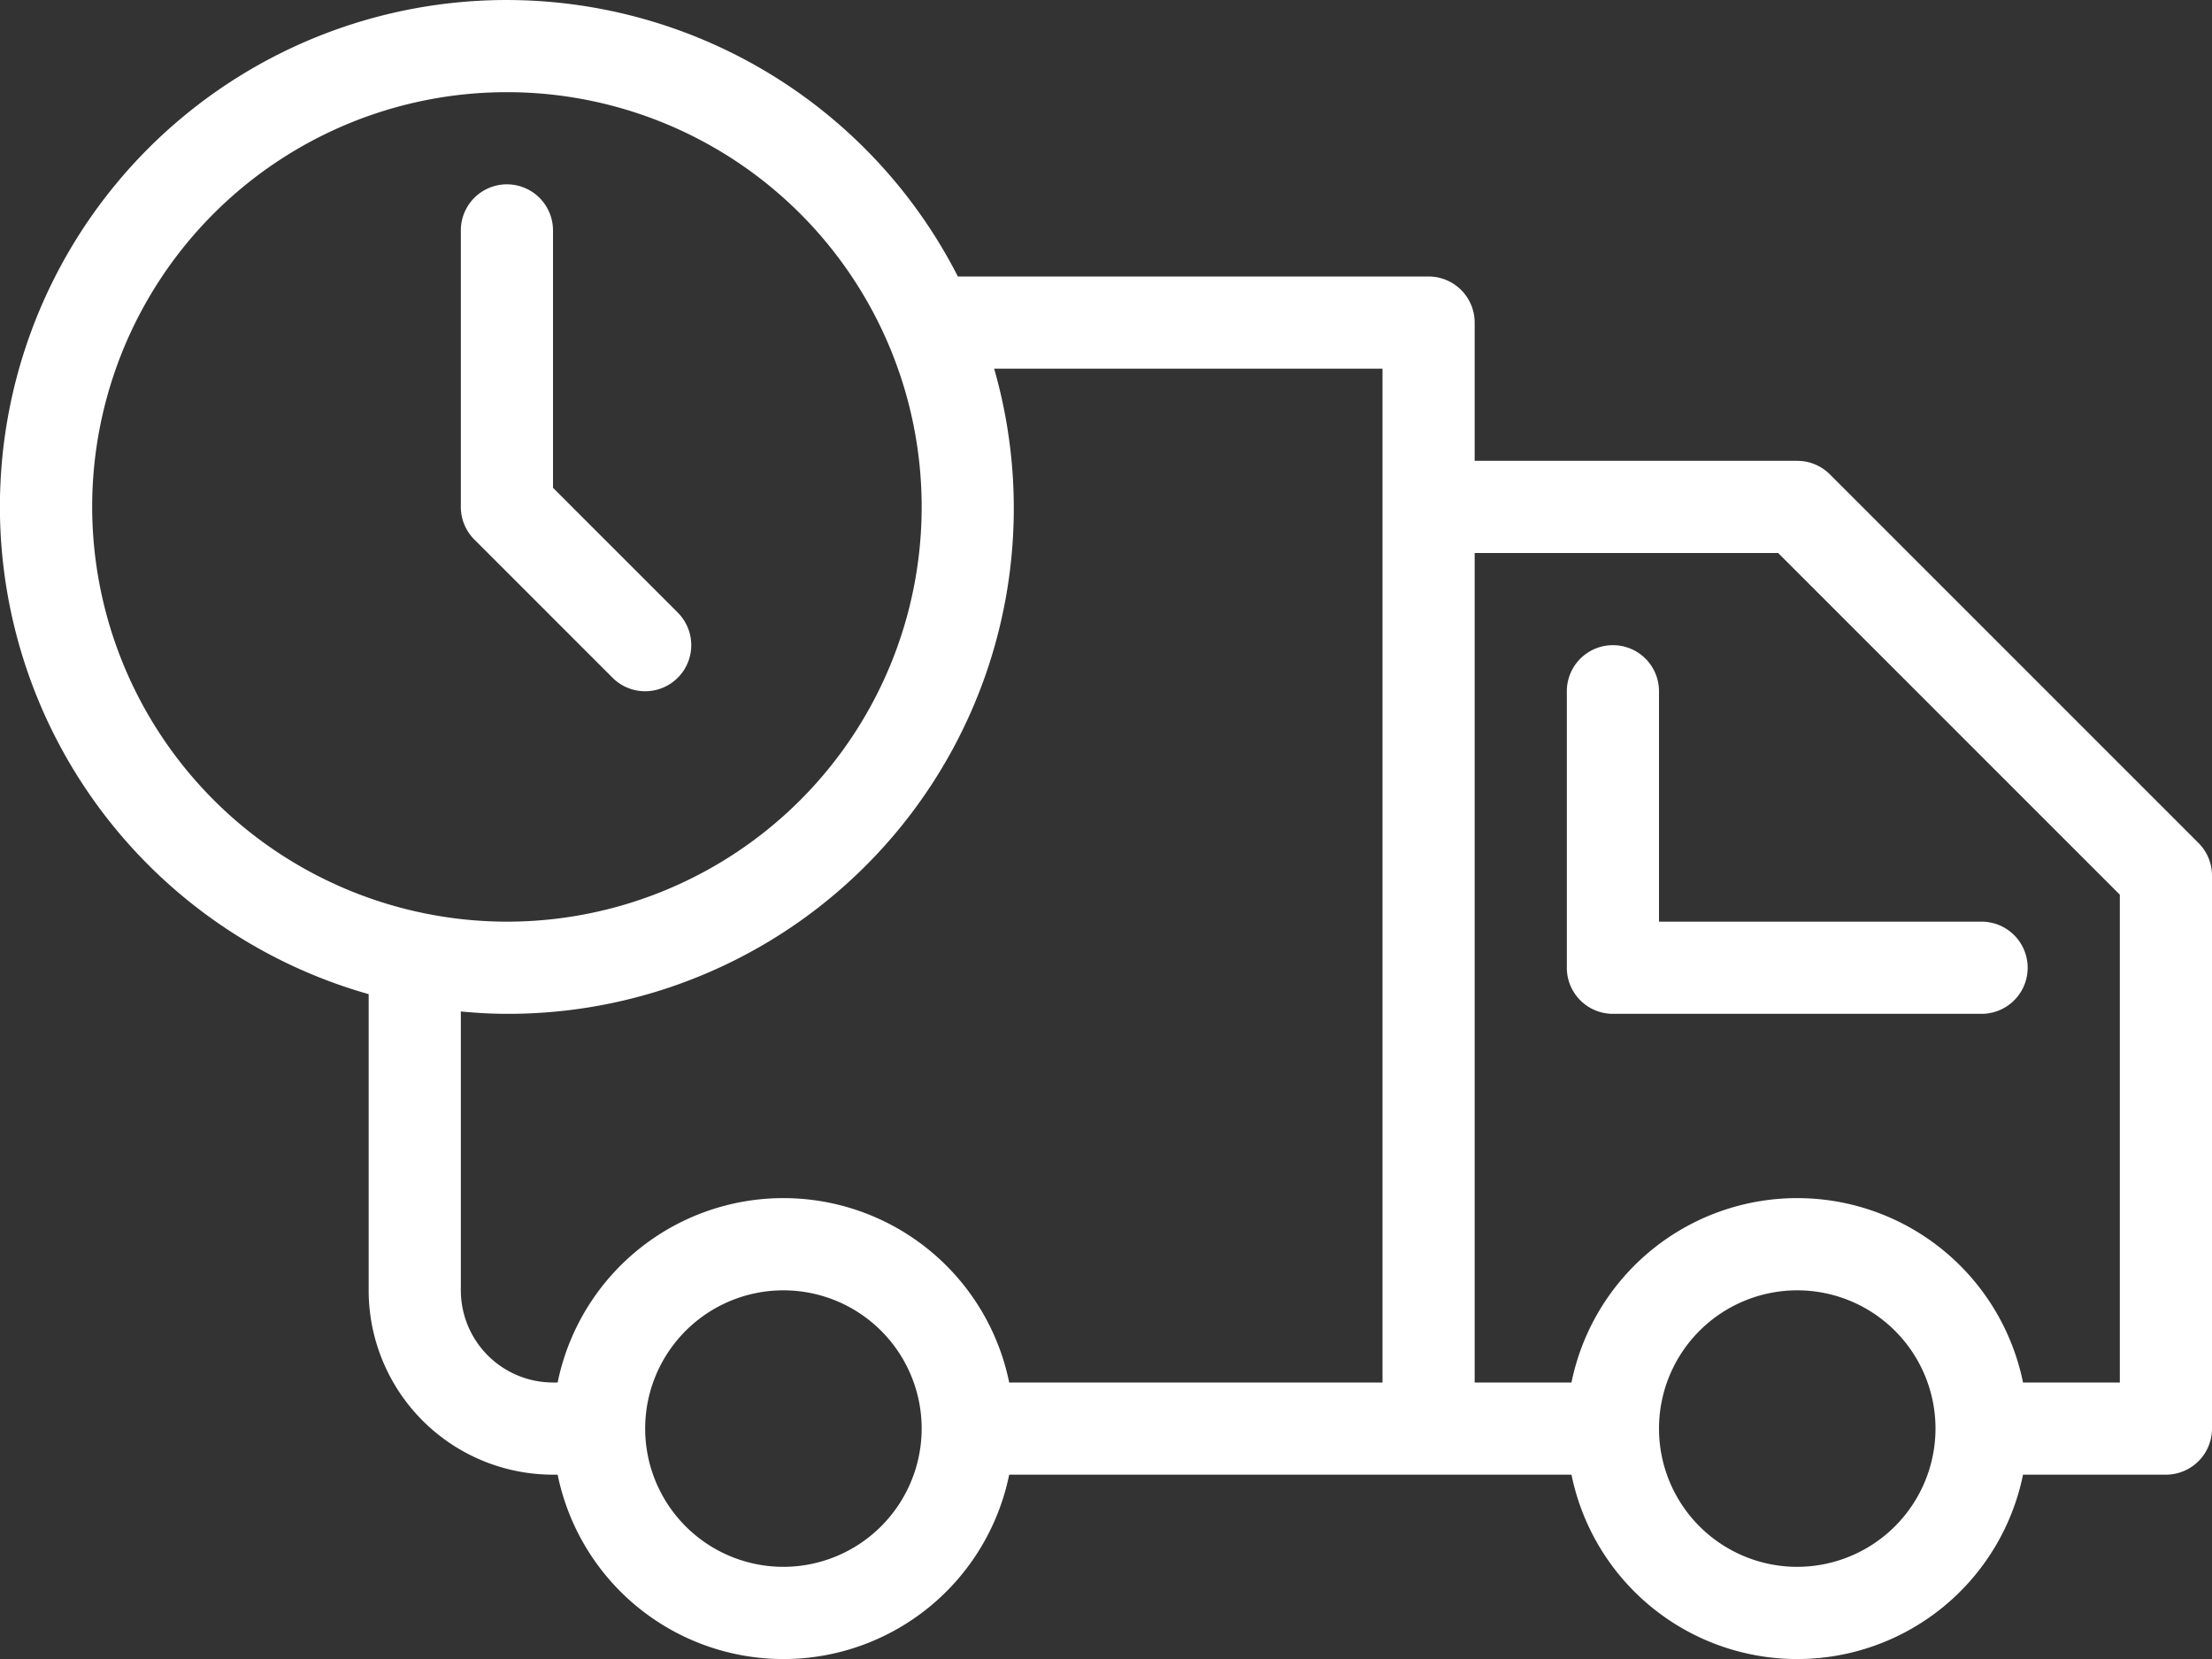 <svg id="icon-cargo" xmlns="http://www.w3.org/2000/svg" width="30" height="22.5" viewBox="0 0 30 22.5">
  <rect x="0" y="0" width="30" height="22.5" fill="#333333" stroke="none"/>
  <g id="Group_2" data-name="Group 2">
    <g id="Group_1" data-name="Group 1">
      <path id="Path_1" data-name="Path 1" d="M109.166,113.542a.625.625,0,0,0,.442-1.067l-1.692-1.692v-3.491a.625.625,0,0,0-1.25,0v3.75a.625.625,0,0,0,.183.442l1.875,1.875A.623.623,0,0,0,109.166,113.542Z" transform="translate(-100.416 -104.167)" fill="#fff"/>
      <path id="Path_2" data-name="Path 2" d="M29.817,75.433l-5-5a.625.625,0,0,0-.442-.183H20V68.375a.625.625,0,0,0-.625-.625H12.991A6.871,6.871,0,1,0,5,77.483V81.5A2.5,2.5,0,0,0,7.5,84h.063a3.125,3.125,0,0,0,6.124,0h7.626a3.125,3.125,0,0,0,6.124,0h1.938A.625.625,0,0,0,30,83.375v-7.5A.624.624,0,0,0,29.817,75.433ZM1.25,70.875A5.625,5.625,0,1,1,6.875,76.5,5.631,5.631,0,0,1,1.25,70.875ZM10.625,85.25A1.875,1.875,0,1,1,12.5,83.375,1.877,1.877,0,0,1,10.625,85.25Zm8.125-2.5H13.687a3.125,3.125,0,0,0-6.124,0H7.5A1.251,1.251,0,0,1,6.25,81.5V77.718c.206.019.414.032.625.032A6.857,6.857,0,0,0,13.483,69H18.75Zm5.625,2.5a1.875,1.875,0,1,1,1.875-1.875A1.877,1.877,0,0,1,24.375,85.25Zm4.375-2.5H27.437a3.125,3.125,0,0,0-6.124,0H20V71.5h4.116l4.634,4.634V82.75Z" transform="translate(0 -64)" fill="#fff"/>
      <path id="Path_3" data-name="Path 3" d="M363.916,213.958a.625.625,0,0,0-1.25,0v3.75a.625.625,0,0,0,.625.625h5a.625.625,0,1,0,0-1.25h-4.375Z" transform="translate(-341.416 -204.583)" fill="#fff"/>
    </g>
  </g>
</svg>
